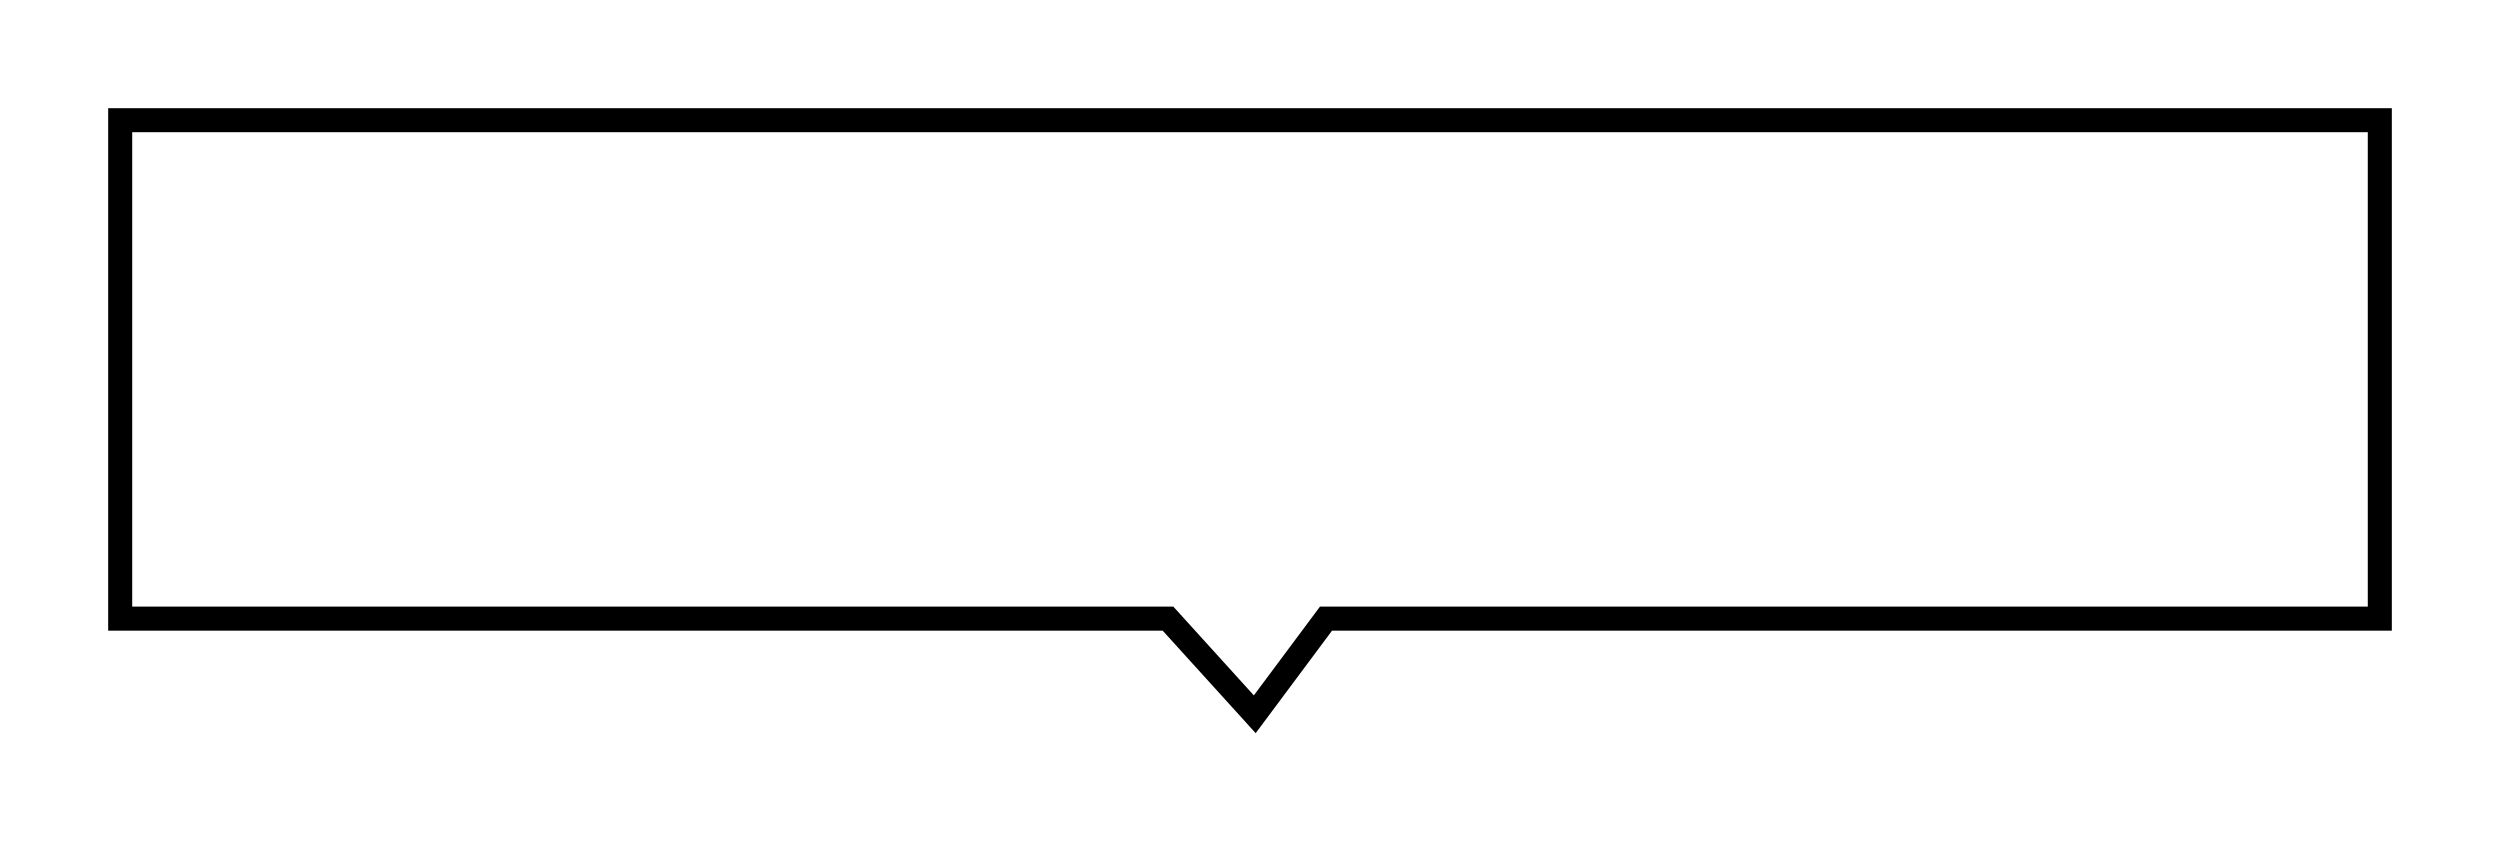 <svg xmlns="http://www.w3.org/2000/svg" xmlns:xlink="http://www.w3.org/1999/xlink" width="208" height="70" viewBox="0 0 208 70">
  <defs>
    <filter id="パス_1513" x="0" y="0" width="208" height="70" filterUnits="userSpaceOnUse">
      <feOffset dy="3" input="SourceAlpha"/>
      <feGaussianBlur stdDeviation="3" result="blur"/>
      <feFlood flood-opacity="0.161"/>
      <feComposite operator="in" in2="blur"/>
      <feComposite in="SourceGraphic"/>
    </filter>
  </defs>
  <g id="グループ_1028" data-name="グループ 1028" transform="translate(-84 -1200)">
    <g transform="matrix(1, 0, 0, 1, 84, 1200)" filter="url(#パス_1513)">
      <g id="パス_1513-2" data-name="パス 1513" transform="translate(9 6)" fill="#fff">
        <path d="M 95.396 50.428 L 88.478 42.8 L 88.18 42.472 L 87.737 42.472 L 1 42.472 L 1 1 L 189 1 L 189 42.472 L 101.824 42.472 L 101.322 42.472 L 101.022 42.875 L 95.396 50.428 Z" stroke="none"/>
        <path d="M 2 2 L 2 41.472 L 88.623 41.472 L 95.32 48.856 L 100.82 41.472 L 188 41.472 L 188 2 L 2 2 M 0 0 L 190 0 L 190 43.472 L 101.824 43.472 L 95.472 52 L 87.737 43.472 L 0 43.472 L 0 0 Z" stroke="none" fill="#000"/>
      </g>
    </g>
  </g>
</svg>
